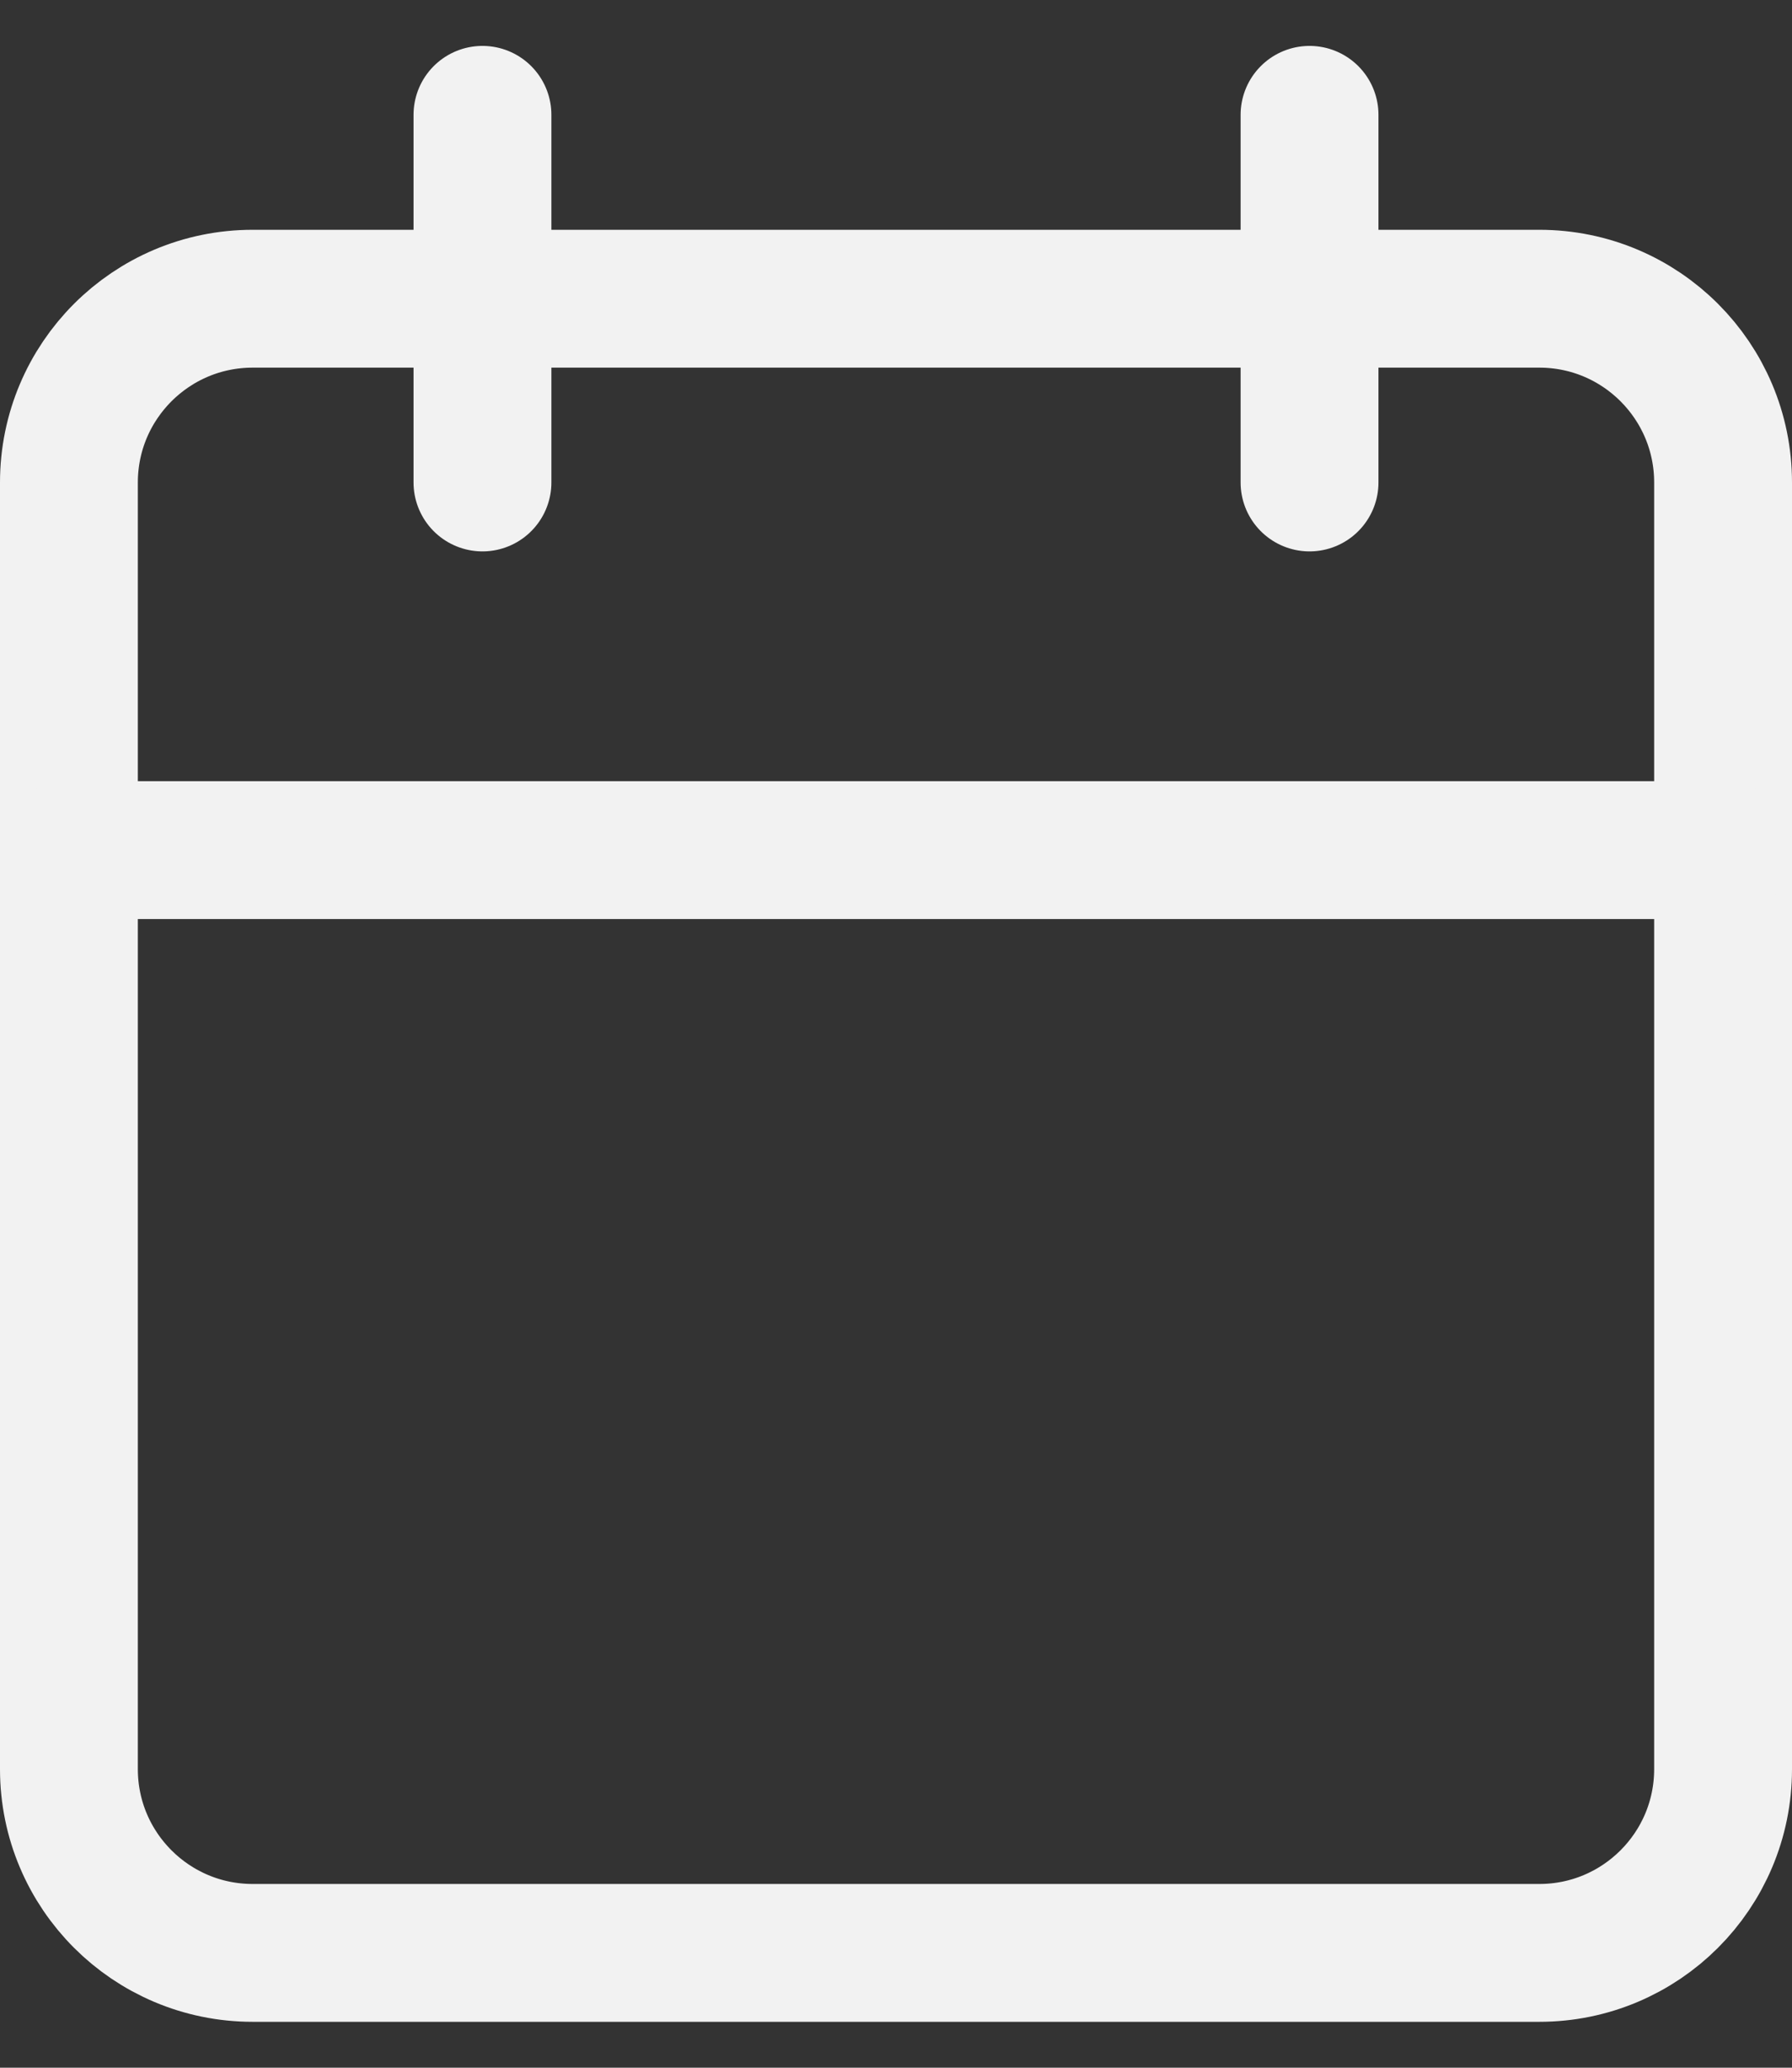 <svg xmlns="http://www.w3.org/2000/svg" width="13" height="15" viewBox="0 0 13 15" fill="none"><rect x="0" y="0" width="13" height="15" fill="#333333" stroke="none"/><path d="M9.5 0.833V3.5M3.5 0.833V3.5" stroke="#F2F2F2" stroke-linecap="round" stroke-linejoin="round"></path><path d="M11.167 2.167H1.833C1.097 2.167 0.5 2.764 0.5 3.5V12.834C0.5 13.57 1.097 14.167 1.833 14.167H11.167C11.903 14.167 12.5 13.57 12.5 12.834V3.5C12.5 2.764 11.903 2.167 11.167 2.167Z" stroke="#F2F2F2" stroke-linecap="round" stroke-linejoin="round"></path><path d="M0.5 6.167H12.5" stroke="#F2F2F2" stroke-linecap="round" stroke-linejoin="round"></path></svg>